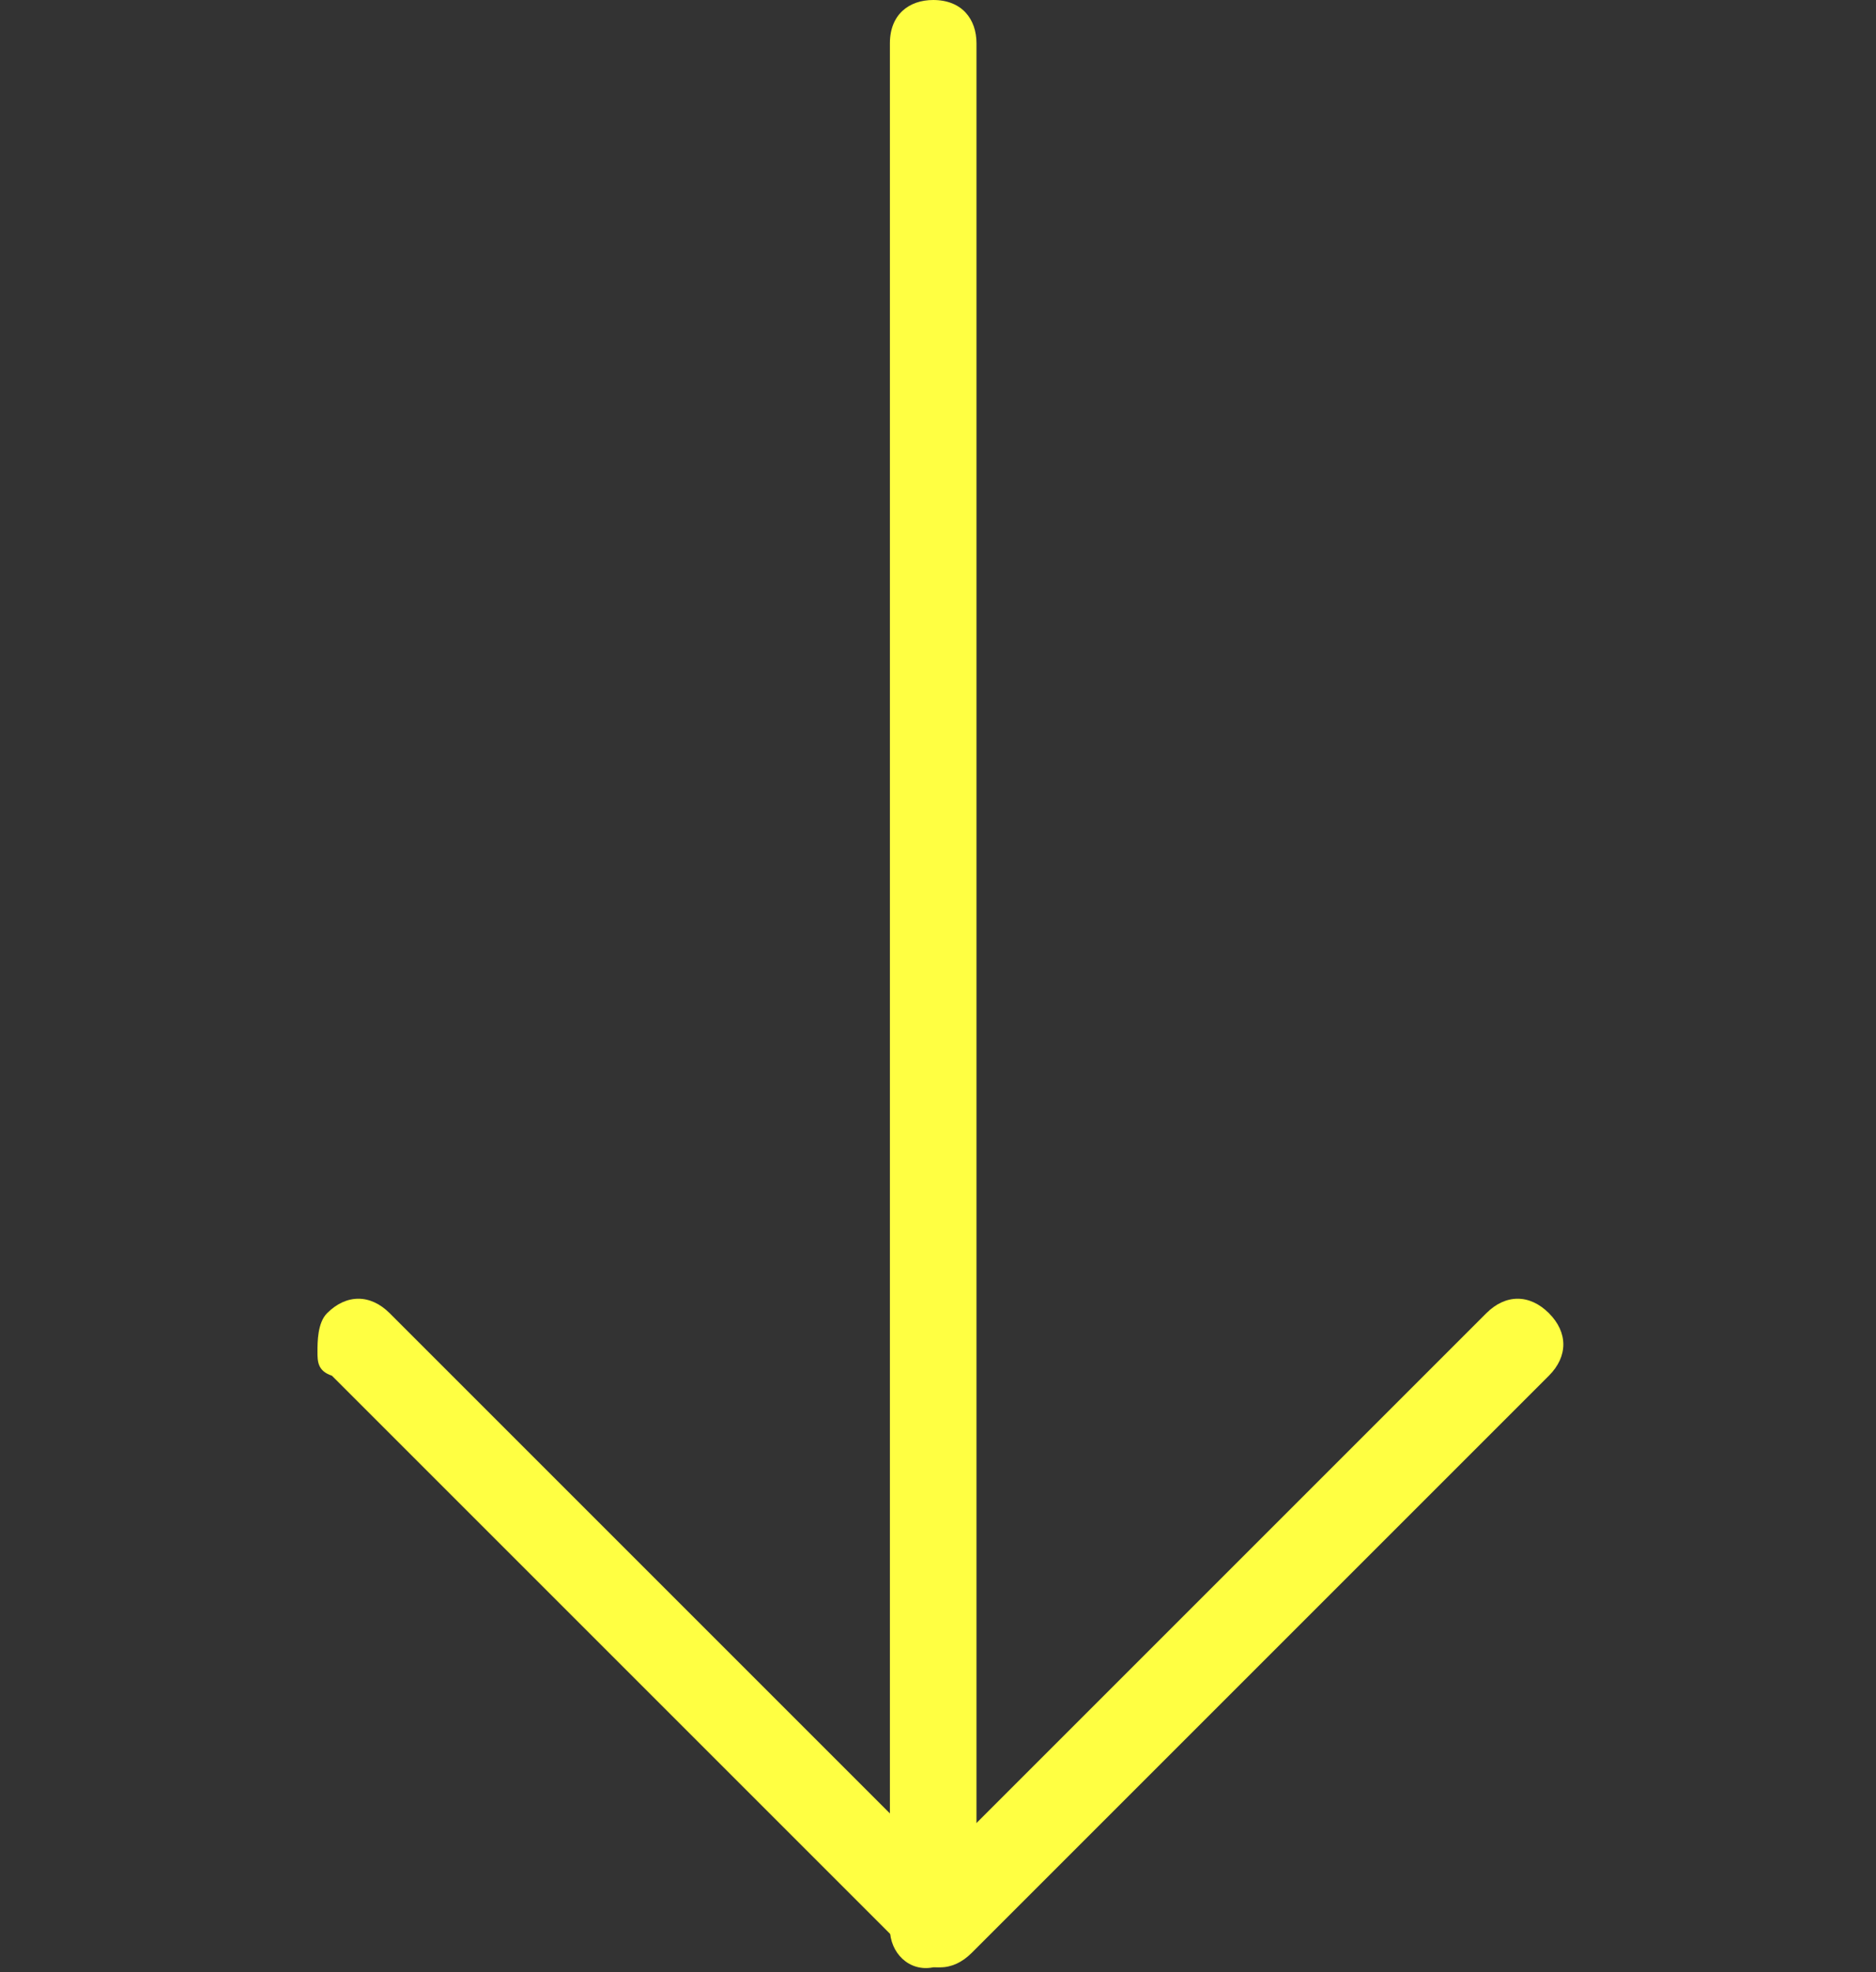 <?xml version="1.0" encoding="utf-8"?>
<!-- Generator: Adobe Illustrator 27.6.1, SVG Export Plug-In . SVG Version: 6.00 Build 0)  -->
<svg version="1.1" id="Calque_1" xmlns="http://www.w3.org/2000/svg" xmlns:xlink="http://www.w3.org/1999/xlink" x="0px" y="0px"
	 viewBox="0 0 39 41" style="enable-background:new 0 0 39 41;" xml:space="preserve">
<rect x="0" y="0" width="39" height="41" fill="#333333" stroke="none"/>
<style type="text/css">
	.st0{fill:#FFFF42;}
</style>
<g transform="translate(4 6)">
	<g>
		<path class="st0" d="M2.6,22.1c0-0.2,0-0.6,0.2-0.8c0.4-0.4,0.9-0.4,1.3,0l11.4,11.4l11.4-11.4c0.4-0.4,0.9-0.4,1.3,0
			s0.4,0.9,0,1.3l-12,12c-0.4,0.4-0.9,0.4-1.3,0l-12-12C2.6,22.5,2.6,22.3,2.6,22.1z"/>
	</g>
	<g>
		<path class="st0" d="M14.5,34.1V-5.1c0-0.6,0.4-0.9,0.9-0.9c0.6,0,0.9,0.4,0.9,0.9v39.1c0,0.6-0.4,0.9-0.9,0.9
			C14.9,35,14.5,34.6,14.5,34.1z"/>
	</g>
</g>
</svg>
